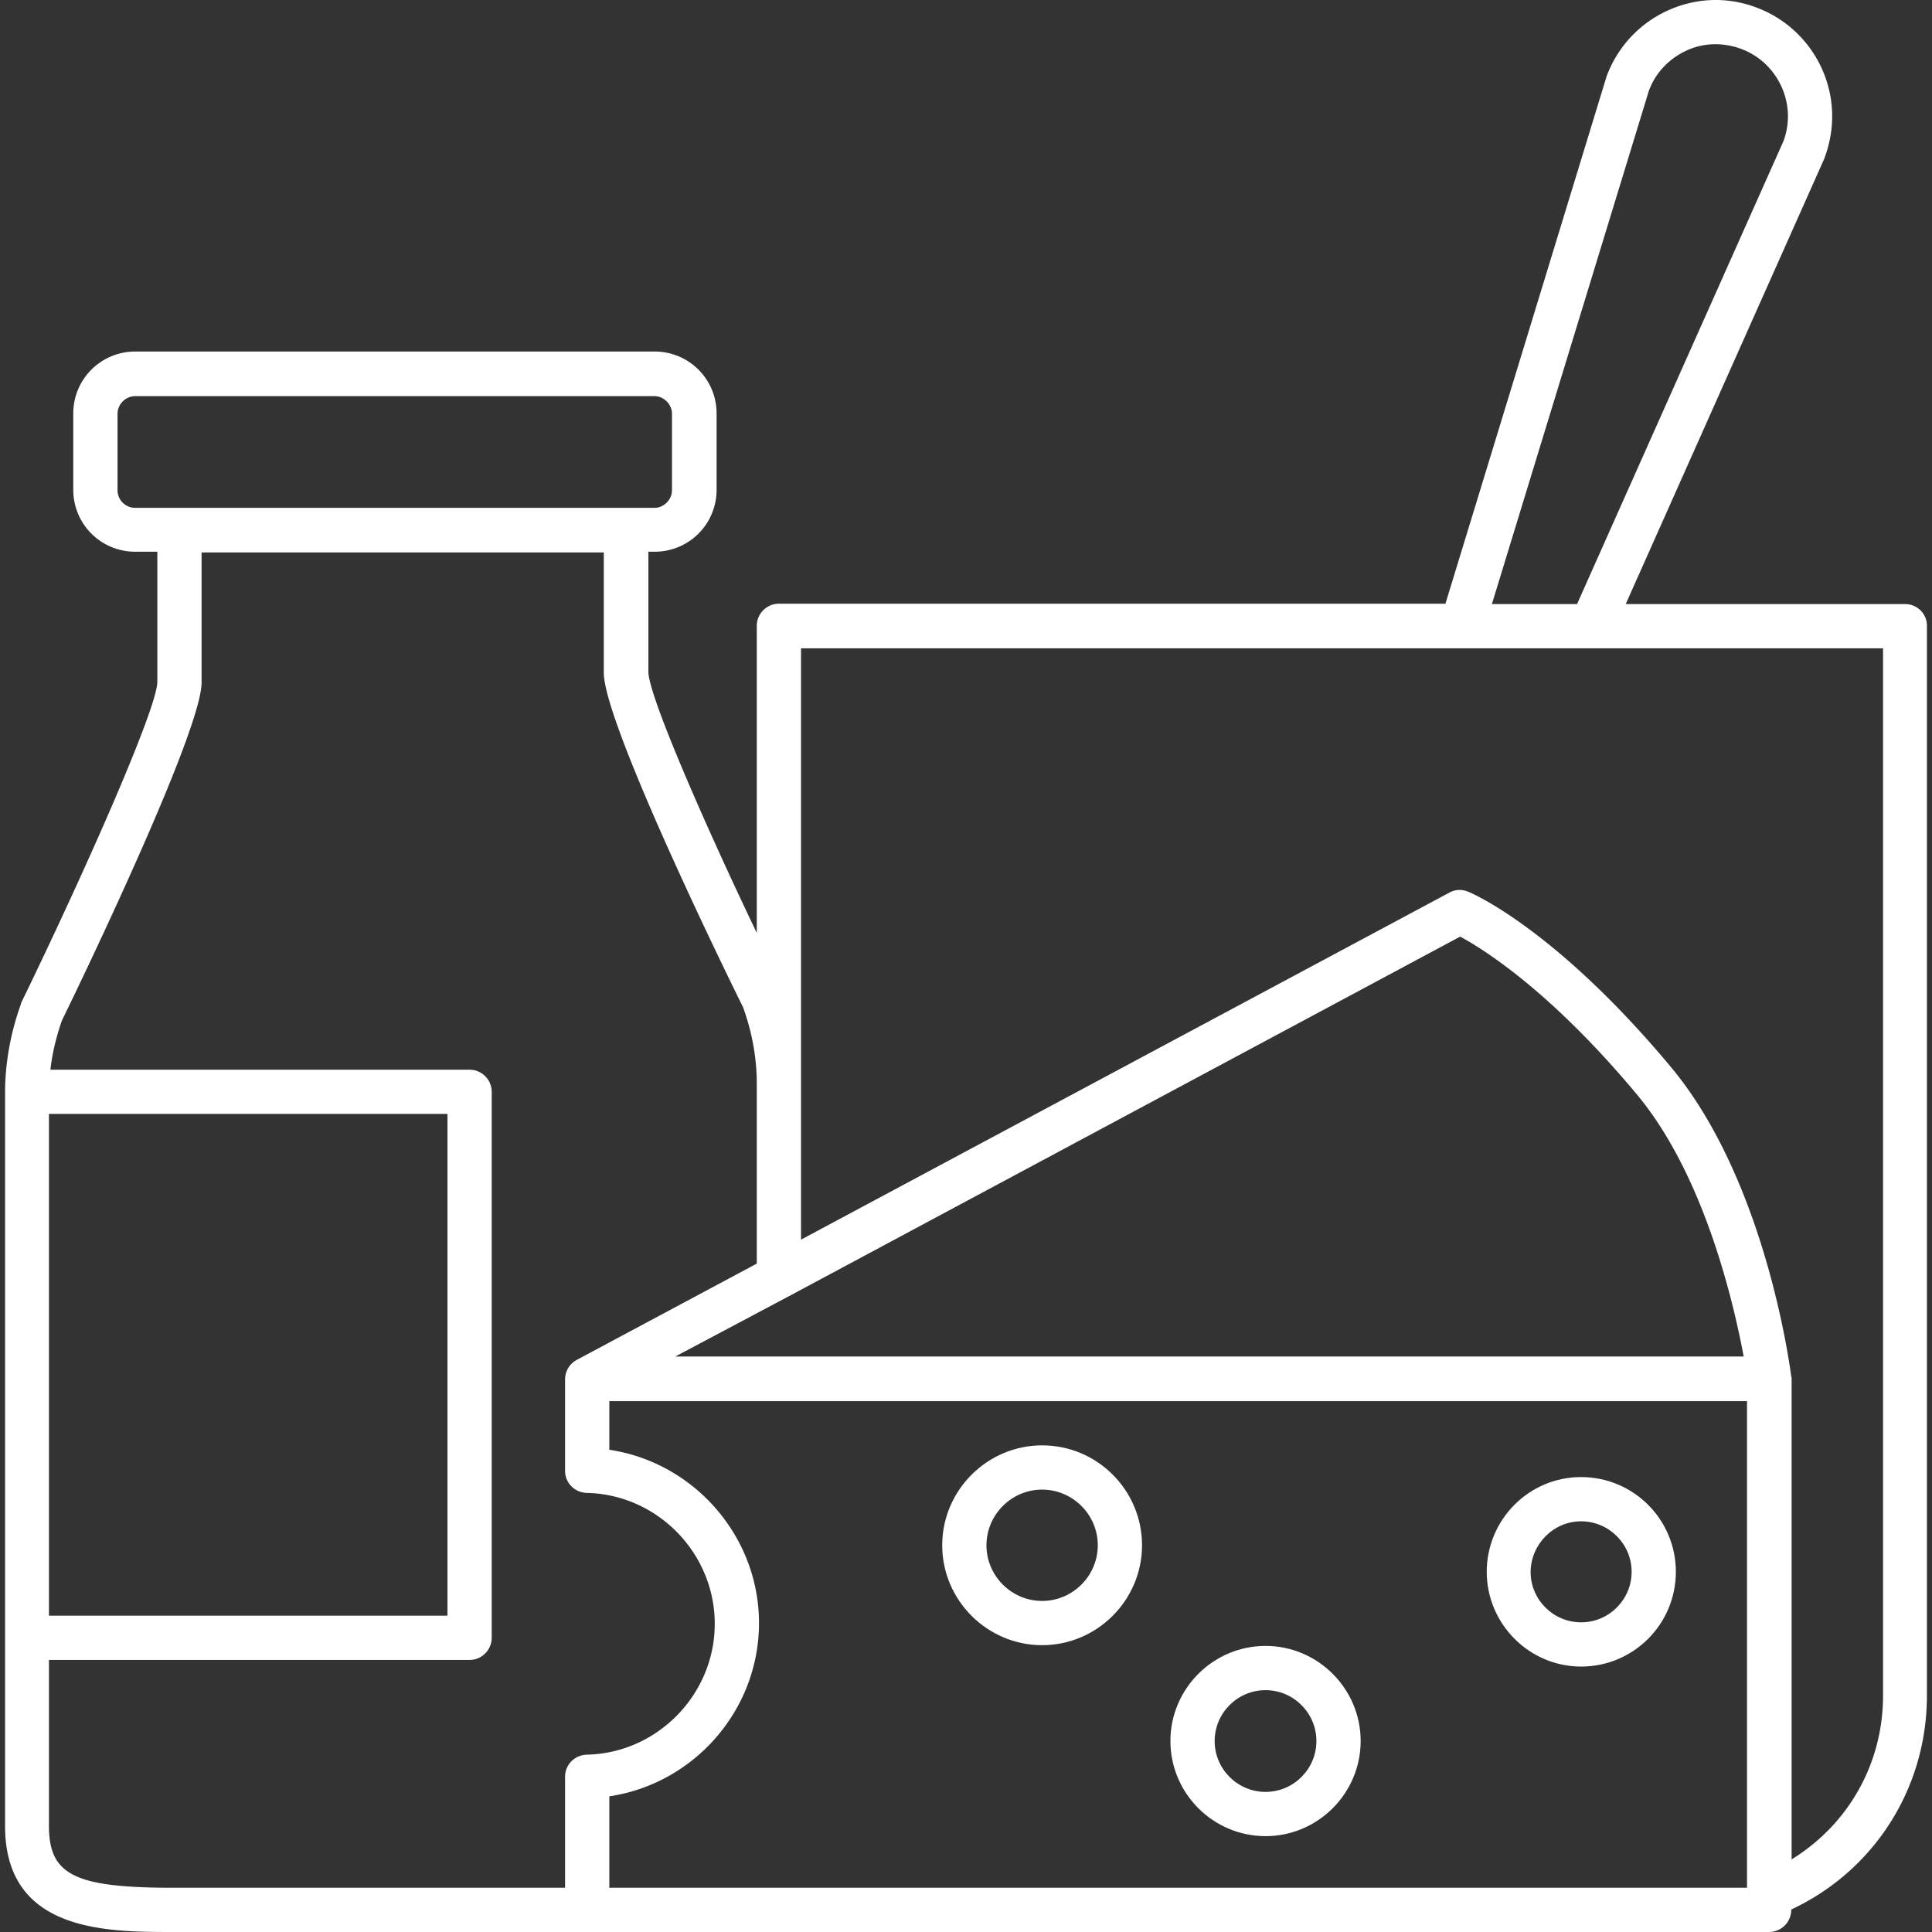 <?xml version="1.0" encoding="UTF-8"?> <svg xmlns="http://www.w3.org/2000/svg" xmlns:xlink="http://www.w3.org/1999/xlink" xmlns:svgjs="http://svgjs.com/svgjs" version="1.1" width="512" height="512" x="0" y="0" viewBox="0 0 609.683 609.683" style="enable-background:new 0 0 512 512" xml:space="preserve"><rect x="0" y="0" width="609.683" height="609.683" fill="#333333" stroke="none"/><g><path d="M601.215 190.628H513.03l62.707-140.654c0-.116.116-.233.116-.349 1.512-4.188 2.327-8.493 2.327-12.914 0-15.24-9.54-28.969-23.85-34.32-9.191-3.49-19.08-3.141-28.038.931s-15.706 11.401-19.196 20.476c0 .116-.116.233-.116.349l-50.84 166.365H245.798c-3.839 0-6.98 3.141-6.98 6.98v96.911c-18.033-37.694-34.204-75.388-34.204-82.368v-37.927h1.978a19.512 19.512 0 0 0 19.545-19.545V130.48a19.512 19.512 0 0 0-19.545-19.545H42.669a19.512 19.512 0 0 0-19.545 19.545v24.082a19.512 19.512 0 0 0 19.545 19.545h6.98v41.068c0 8.027-21.755 57.588-42.813 100.983-.116.233-.233.465-.233.698-3.141 8.725-4.886 17.916-5.003 27.223v231.98c-.116 33.622 31.877 33.622 53.051 33.622h503.633c3.839 0 6.98-3.141 6.98-6.98v-.116c26.176-12.216 42.813-38.276 42.813-67.477v-337.5c.118-3.839-3.023-6.98-6.862-6.98zM520.359 28.567c2.094-5.584 6.282-10.005 11.75-12.565 5.468-2.559 11.634-2.676 17.335-.582 8.842 3.258 14.775 11.867 14.775 21.29 0 2.676-.465 5.235-1.396 7.795l-65.15 146.122h-26.874zm-271.304 380.43s.116-.116 0 0l211.738-113.431c7.329 3.956 28.62 17.218 55.843 49.91 21.29 25.595 30.481 65.848 33.622 82.601H213.106zM37.085 154.679v-24.082c0-3.025 2.559-5.584 5.584-5.584h163.806c3.025 0 5.584 2.559 5.584 5.584v24.082c0 3.025-2.559 5.584-5.584 5.584H42.669c-3.025 0-5.584-2.443-5.584-5.584zm104.123 196.846v158.338H15.446V351.525zM15.446 576.177v-52.353h132.743c3.839 0 6.98-3.141 6.98-6.98V344.545c0-3.839-3.141-6.98-6.98-6.98H15.911c.582-5.235 1.861-10.471 3.607-15.473 7.795-15.939 44.093-91.675 44.093-106.683V174.34h126.926v37.927c0 15.357 36.182 89.93 43.976 105.636 2.792 7.795 4.305 15.822 4.305 24.082v56.774l-56.774 30.365a6.967 6.967 0 0 0-3.723 6.166v28.852c0 3.839 3.025 6.864 6.864 6.98 22.221.465 40.37 18.963 40.37 41.301 0 22.337-18.149 40.835-40.37 41.3-3.839.116-6.864 3.141-6.864 6.98v35.018H54.652c-31.179.001-39.206-4.071-39.206-19.544zm535.859 19.545H192.282V566.87c26.642-3.956 47.234-27.107 47.234-54.68 0-27.456-20.592-50.724-47.234-54.68v-15.357h359.024v153.569zm42.929-60.613c0 21.523-11.052 40.719-28.852 51.655v-151.59c0-.349 0-.582-.116-.814-.349-2.443-7.911-61.66-38.043-97.725-36.414-43.627-62.94-54.912-63.987-55.261-1.978-.814-4.072-.698-5.933.349L252.778 391.197V204.589h341.456z" fill="#ffffff" data-original="#000000"></path><path d="M328.864 519.171c17.335 0 31.528-14.193 31.528-31.528s-14.077-31.528-31.528-31.528c-17.335 0-31.528 14.193-31.528 31.528s14.193 31.528 31.528 31.528zm0-49.096c9.656 0 17.567 7.911 17.567 17.567s-7.911 17.567-17.567 17.567-17.567-7.911-17.567-17.567 7.911-17.567 17.567-17.567zM399.366 579.434c16.52 0 30.016-13.495 30.016-30.016 0-16.52-13.495-30.016-30.016-30.016-16.52 0-30.016 13.495-30.016 30.016s13.496 30.016 30.016 30.016zm0-46.07c8.842 0 16.055 7.213 16.055 16.055s-7.213 16.055-16.055 16.055-16.055-7.213-16.055-16.055 7.213-16.055 16.055-16.055zM498.952 525.918c16.52 0 29.899-13.379 29.899-29.899s-13.379-29.899-29.899-29.899-29.783 13.495-29.783 29.899 13.379 29.899 29.783 29.899zm0-45.838c8.725 0 15.939 7.097 15.939 15.939 0 8.725-7.097 15.939-15.939 15.939-8.725 0-15.939-7.097-15.939-15.939.117-8.725 7.214-15.939 15.939-15.939z" fill="#ffffff" data-original="#000000"></path></g></svg> 